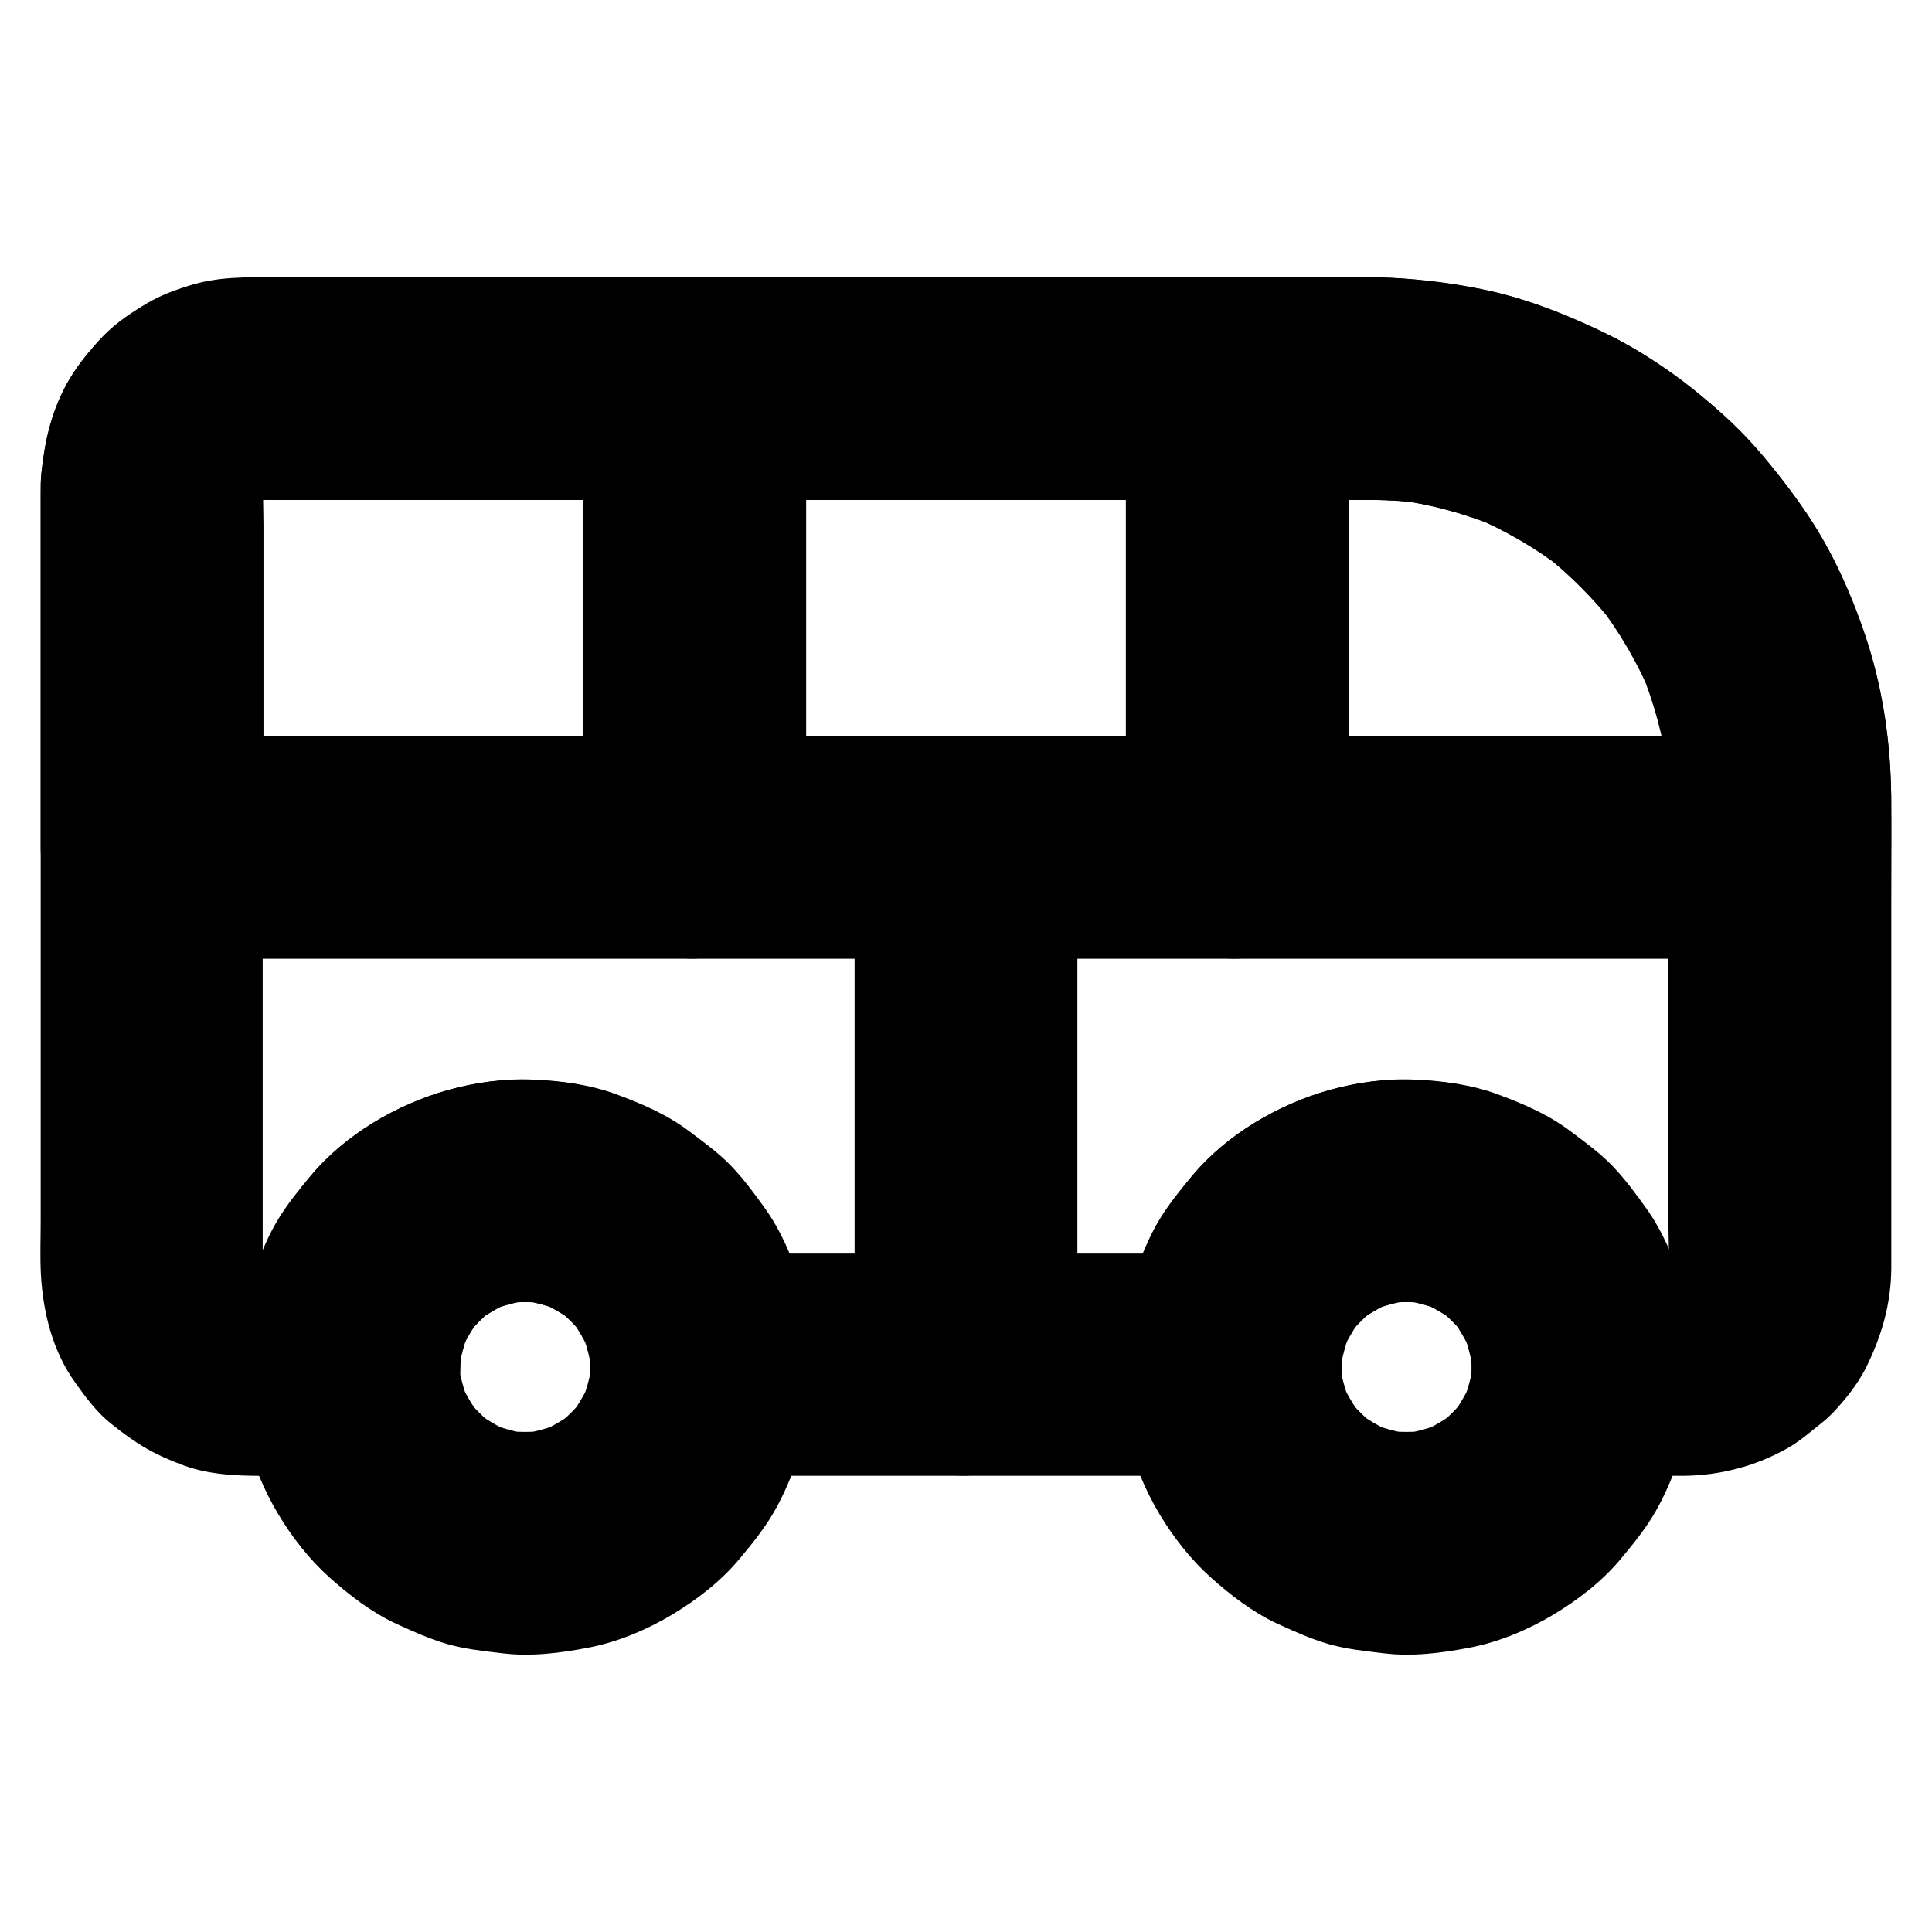<?xml version="1.0" encoding="UTF-8"?>
<!-- Uploaded to: ICON Repo, www.svgrepo.com, Generator: ICON Repo Mixer Tools -->
<svg fill="#000000" width="800px" height="800px" version="1.1" viewBox="144 144 512 512" xmlns="http://www.w3.org/2000/svg">
 <g>
  <path d="m586.12 355.18v43.199 67.797c0 5.758 0.441 11.809-0.246 17.562 0.344-2.609 0.688-5.215 1.031-7.871-0.344 2.164-0.887 4.281-1.723 6.297 0.984-2.363 1.969-4.723 2.953-7.035-0.836 1.969-1.918 3.789-3.199 5.559 1.523-1.969 3.102-3.984 4.625-5.953-1.426 1.871-3.102 3.492-4.922 4.922 1.969-1.523 3.984-3.102 5.953-4.625-1.723 1.277-3.543 2.312-5.559 3.199 2.363-0.984 4.723-1.969 7.035-2.953-2.066 0.836-4.133 1.379-6.297 1.723 2.609-0.344 5.215-0.688 7.871-1.031-5.117 0.59-10.43 0.246-15.598 0.246h-14.66l29.52 29.52c-0.148-7.43-1.133-15.254-3.543-22.289-2.312-6.789-5.266-13.777-9.543-19.633-2.754-3.691-5.512-7.527-8.758-10.875-3.394-3.492-7.379-6.394-11.266-9.297-5.805-4.328-12.449-7.133-19.188-9.645-6.887-2.508-14.562-3.543-21.844-3.836-7.477-0.344-15.352 0.738-22.535 2.754-13.531 3.789-27.16 11.758-36.262 22.633-3.148 3.789-6.348 7.723-8.906 12.004-2.609 4.379-4.527 9.297-6.394 14.023-2.953 7.578-4.035 16.137-4.231 24.156 9.84-9.84 19.68-19.68 29.52-29.52h-47.379-75.473-17.32c9.84 9.84 19.68 19.68 29.52 29.52-0.148-7.43-1.133-15.254-3.543-22.289-2.312-6.789-5.266-13.777-9.543-19.633-2.754-3.691-5.512-7.527-8.758-10.875-3.394-3.492-7.379-6.394-11.266-9.297-5.805-4.328-12.449-7.133-19.188-9.645-6.887-2.508-14.562-3.543-21.844-3.836-7.477-0.344-15.352 0.738-22.535 2.754-13.531 3.789-27.16 11.758-36.262 22.633-3.148 3.789-6.348 7.723-8.906 12.004-2.609 4.379-4.527 9.297-6.394 14.023-2.953 7.578-4.035 16.137-4.231 24.156 9.84-9.84 19.68-19.68 29.52-29.52h-14.66c-5.117 0-10.48 0.395-15.598-0.246 2.609 0.344 5.215 0.688 7.871 1.031-2.164-0.344-4.281-0.887-6.297-1.723 2.363 0.984 4.723 1.969 7.035 2.953-1.969-0.836-3.789-1.918-5.559-3.199 1.969 1.523 3.984 3.102 5.953 4.625-1.871-1.426-3.492-3.102-4.922-4.922 1.523 1.969 3.102 3.984 4.625 5.953-1.277-1.723-2.312-3.543-3.199-5.559 0.984 2.363 1.969 4.723 2.953 7.035-0.836-2.066-1.379-4.133-1.723-6.297 0.344 2.609 0.688 5.215 1.031 7.871-0.344-2.754-0.246-5.512-0.246-8.266v-14.906-50.137-61.059-52.301c0-8.168-0.051-16.336 0-24.551 0-1.18 0.098-2.363 0.246-3.543-0.344 2.609-0.688 5.215-1.031 7.871 0.344-2.164 0.887-4.281 1.723-6.297-0.984 2.363-1.969 4.723-2.953 7.035 0.836-1.969 1.918-3.789 3.199-5.559-1.523 1.969-3.102 3.984-4.625 5.953 1.426-1.871 3.102-3.492 4.922-4.922-1.969 1.523-3.984 3.102-5.953 4.625 1.723-1.277 3.543-2.312 5.559-3.199-2.363 0.984-4.723 1.969-7.035 2.953 2.066-0.836 4.133-1.379 6.297-1.723-2.609 0.344-5.215 0.688-7.871 1.031 3.641-0.441 7.379-0.246 11.02-0.246h22.141 73.359 88.758 74.293c10.578 0 21.105-0.051 31.684 0 4.82 0 9.594 0.344 14.316 0.934-2.609-0.344-5.215-0.688-7.871-1.031 9.445 1.277 18.648 3.789 27.453 7.43-2.363-0.984-4.723-1.969-7.035-2.953 8.562 3.641 16.629 8.316 24.008 13.973-1.969-1.523-3.984-3.102-5.953-4.625 7.477 5.805 14.168 12.496 19.977 19.977-1.523-1.969-3.102-3.984-4.625-5.953 5.656 7.379 10.332 15.449 13.973 24.008-0.984-2.363-1.969-4.723-2.953-7.035 3.641 8.809 6.148 18.008 7.43 27.453-0.344-2.609-0.688-5.215-1.031-7.871 0.738 4.789 1.082 9.562 1.082 14.383 0 7.578 3.297 15.5 8.66 20.859 5.117 5.117 13.531 8.953 20.859 8.66 7.625-0.344 15.547-2.856 20.859-8.66 5.312-5.758 8.66-12.891 8.66-20.859-0.051-13.531-1.969-27.453-6.051-40.395-3.887-12.25-9.297-24.402-16.531-35.078-14.516-21.402-34.441-39.559-58.402-49.742-7.231-3.148-14.363-6.098-21.988-8.066-7.527-1.918-15.301-2.953-23.027-3.789-4.231-0.441-8.512-0.641-12.793-0.641h-15.891-71.781-95.449-81.625-24.5c-7.824 0-15.645-0.195-23.223 2.312-9.297 3.102-18.598 8.219-24.945 15.895-2.953 3.543-5.953 7.184-7.922 11.414-3.691 7.969-5.019 13.086-6.004 21.797-0.246 2.117-0.246 4.231-0.246 6.348v23.91 88.66 79.656c0 4.723-0.195 9.496 0.051 14.168 0.543 10.086 3.102 20.469 9.102 28.781 2.856 3.984 5.707 7.871 9.543 10.922 6.641 5.312 11.121 8.02 19.188 11.02 8.609 3.148 17.957 2.754 26.961 2.754h16.875c16.188 0 29.176-13.531 29.52-29.52 0.051-1.82 0.148-3.641 0.395-5.41-0.344 2.609-0.688 5.215-1.031 7.871 0.59-4.184 1.672-8.168 3.246-12.055-0.984 2.363-1.969 4.723-2.953 7.035 1.625-3.789 3.691-7.281 6.199-10.527-1.523 1.969-3.102 3.984-4.625 5.953 2.41-3.051 5.117-5.758 8.117-8.117-1.969 1.523-3.984 3.102-5.953 4.625 3.246-2.508 6.742-4.574 10.527-6.199-2.363 0.984-4.723 1.969-7.035 2.953 3.887-1.625 7.922-2.707 12.055-3.297-2.609 0.344-5.215 0.688-7.871 1.031 4.082-0.492 8.168-0.492 12.25 0-2.609-0.344-5.215-0.688-7.871-1.031 4.184 0.59 8.168 1.672 12.055 3.297-2.363-0.984-4.723-1.969-7.035-2.953 3.789 1.625 7.281 3.691 10.527 6.199-1.969-1.523-3.984-3.102-5.953-4.625 3.051 2.41 5.758 5.117 8.117 8.117-1.523-1.969-3.102-3.984-4.625-5.953 2.508 3.246 4.574 6.789 6.199 10.527-0.984-2.363-1.969-4.723-2.953-7.035 1.625 3.887 2.707 7.922 3.246 12.055-0.344-2.609-0.688-5.215-1.031-7.871 0.246 1.82 0.344 3.59 0.395 5.41 0.344 15.941 13.234 29.52 29.52 29.52h47.379 75.473 17.32c16.188 0 29.176-13.531 29.52-29.52 0.051-1.82 0.148-3.641 0.395-5.41-0.344 2.609-0.688 5.215-1.031 7.871 0.59-4.184 1.672-8.168 3.246-12.055-0.984 2.363-1.969 4.723-2.953 7.035 1.625-3.789 3.691-7.281 6.199-10.527-1.523 1.969-3.102 3.984-4.625 5.953 2.41-3.051 5.117-5.758 8.117-8.117-1.969 1.523-3.984 3.102-5.953 4.625 3.246-2.508 6.742-4.574 10.527-6.199-2.363 0.984-4.723 1.969-7.035 2.953 3.887-1.625 7.922-2.707 12.055-3.297-2.609 0.344-5.215 0.688-7.871 1.031 4.082-0.492 8.168-0.492 12.25 0-2.609-0.344-5.215-0.688-7.871-1.031 4.184 0.59 8.168 1.672 12.055 3.297-2.363-0.984-4.723-1.969-7.035-2.953 3.789 1.625 7.281 3.691 10.527 6.199-1.969-1.523-3.984-3.102-5.953-4.625 3.051 2.41 5.758 5.117 8.117 8.117-1.523-1.969-3.102-3.984-4.625-5.953 2.508 3.246 4.574 6.789 6.199 10.527-0.984-2.363-1.969-4.723-2.953-7.035 1.625 3.887 2.707 7.922 3.246 12.055-0.344-2.609-0.688-5.215-1.031-7.871 0.246 1.82 0.344 3.59 0.395 5.41 0.344 15.941 13.234 29.52 29.52 29.52h18.695 7.922c9.645-0.098 18.992-2.508 27.406-7.231 3.199-1.77 6.051-4.281 8.906-6.543 1.082-0.836 2.117-1.77 3.102-2.754 3.445-3.641 6.742-7.723 9.004-12.25 4.133-8.414 6.543-16.68 6.641-26.176v-7.676-40.641-48.906c0-9.152 0.098-18.254 0-27.406v-0.441c0-7.578-3.297-15.5-8.66-20.859-5.117-5.117-13.531-8.953-20.859-8.66-7.625 0.344-15.547 2.856-20.859 8.66-5.359 5.856-8.707 12.938-8.707 20.957z"/>
  <path d="m300.42 506.27c0 2.066-0.148 4.082-0.395 6.102 0.344-2.609 0.688-5.215 1.031-7.871-0.59 4.184-1.672 8.168-3.297 12.055 0.984-2.363 1.969-4.723 2.953-7.035-1.625 3.789-3.691 7.281-6.199 10.527 1.523-1.969 3.102-3.984 4.625-5.953-2.41 3.051-5.117 5.758-8.117 8.117 1.969-1.523 3.984-3.102 5.953-4.625-3.246 2.508-6.742 4.574-10.527 6.199 2.363-0.984 4.723-1.969 7.035-2.953-3.887 1.625-7.922 2.707-12.055 3.297 2.609-0.344 5.215-0.688 7.871-1.031-4.082 0.492-8.168 0.492-12.25 0 2.609 0.344 5.215 0.688 7.871 1.031-4.184-0.59-8.168-1.672-12.055-3.297 2.363 0.984 4.723 1.969 7.035 2.953-3.789-1.625-7.281-3.691-10.527-6.199 1.969 1.523 3.984 3.102 5.953 4.625-3.051-2.41-5.758-5.117-8.117-8.117 1.523 1.969 3.102 3.984 4.625 5.953-2.508-3.246-4.574-6.742-6.199-10.527 0.984 2.363 1.969 4.723 2.953 7.035-1.625-3.887-2.707-7.922-3.297-12.055 0.344 2.609 0.688 5.215 1.031 7.871-0.492-4.082-0.492-8.117 0-12.203-0.344 2.609-0.688 5.215-1.031 7.871 0.59-4.184 1.672-8.168 3.246-12.055-0.984 2.363-1.969 4.723-2.953 7.035 1.625-3.789 3.691-7.281 6.199-10.527-1.523 1.969-3.102 3.984-4.625 5.953 2.41-3.051 5.117-5.758 8.117-8.117-1.969 1.523-3.984 3.102-5.953 4.625 3.246-2.508 6.742-4.574 10.527-6.199-2.363 0.984-4.723 1.969-7.035 2.953 3.887-1.625 7.922-2.707 12.055-3.297-2.609 0.344-5.215 0.688-7.871 1.031 4.082-0.492 8.168-0.492 12.25 0-2.609-0.344-5.215-0.688-7.871-1.031 4.184 0.59 8.168 1.672 12.055 3.297-2.363-0.984-4.723-1.969-7.035-2.953 3.789 1.625 7.281 3.691 10.527 6.199-1.969-1.523-3.984-3.102-5.953-4.625 3.051 2.41 5.758 5.117 8.117 8.117-1.523-1.969-3.102-3.984-4.625-5.953 2.508 3.246 4.574 6.789 6.199 10.527-0.984-2.363-1.969-4.723-2.953-7.035 1.625 3.887 2.707 7.922 3.246 12.055-0.344-2.609-0.688-5.215-1.031-7.871 0.348 2.019 0.445 4.035 0.496 6.102 0.098 7.625 3.199 15.449 8.66 20.859 5.117 5.117 13.531 8.953 20.859 8.66 7.625-0.344 15.547-2.856 20.859-8.66 5.266-5.707 8.758-12.941 8.66-20.859-0.098-7.43-1.031-15.203-3.344-22.336-2.215-6.789-5.164-13.824-9.398-19.73-2.754-3.836-5.609-7.723-8.906-11.168-3.297-3.445-7.184-6.25-10.973-9.102-5.856-4.477-12.496-7.332-19.387-9.891-6.988-2.609-14.809-3.641-22.141-3.938-7.477-0.344-15.352 0.738-22.535 2.754-13.629 3.836-27.355 11.855-36.457 22.879-3 3.641-6.051 7.43-8.512 11.465-2.508 4.133-4.231 8.66-6.051 13.086-2.856 6.988-3.887 14.414-4.527 21.941-0.641 7.477 0.395 15.352 2.117 22.633 1.672 7.035 4.625 14.07 8.316 20.27 3.641 6.102 8.266 12.055 13.578 16.828 5.266 4.723 11.266 9.348 17.762 12.348 4.328 1.969 8.855 4.035 13.48 5.363 4.773 1.379 9.789 1.871 14.66 2.461 7.578 0.934 15.254-0.051 22.73-1.477 7.773-1.477 15.5-4.723 22.238-8.758 6.641-3.984 13.137-9.004 18.055-15.008 3.199-3.836 6.496-7.922 9.004-12.301 2.559-4.43 4.527-9.297 6.297-14.07 2.856-7.578 3.938-16.188 3.984-24.207 0.051-7.527-3.344-15.547-8.66-20.859-5.117-5.117-13.531-8.953-20.859-8.66-7.625 0.344-15.547 2.856-20.859 8.66-5.356 5.715-8.605 12.797-8.652 20.816z"/>
  <path d="m533.97 506.27c0 2.066-0.148 4.082-0.395 6.102 0.344-2.609 0.688-5.215 1.031-7.871-0.59 4.184-1.672 8.168-3.297 12.055 0.984-2.363 1.969-4.723 2.953-7.035-1.625 3.789-3.691 7.281-6.199 10.527 1.523-1.969 3.102-3.984 4.625-5.953-2.41 3.051-5.117 5.758-8.117 8.117 1.969-1.523 3.984-3.102 5.953-4.625-3.246 2.508-6.742 4.574-10.527 6.199 2.363-0.984 4.723-1.969 7.035-2.953-3.887 1.625-7.922 2.707-12.055 3.297 2.609-0.344 5.215-0.688 7.871-1.031-4.082 0.492-8.168 0.492-12.25 0 2.609 0.344 5.215 0.688 7.871 1.031-4.184-0.59-8.168-1.672-12.055-3.297 2.363 0.984 4.723 1.969 7.035 2.953-3.789-1.625-7.281-3.691-10.527-6.199 1.969 1.523 3.984 3.102 5.953 4.625-3.051-2.41-5.758-5.117-8.117-8.117 1.523 1.969 3.102 3.984 4.625 5.953-2.508-3.246-4.574-6.742-6.199-10.527 0.984 2.363 1.969 4.723 2.953 7.035-1.625-3.887-2.707-7.922-3.297-12.055 0.344 2.609 0.688 5.215 1.031 7.871-0.492-4.082-0.492-8.117 0-12.203-0.344 2.609-0.688 5.215-1.031 7.871 0.59-4.184 1.672-8.168 3.246-12.055-0.984 2.363-1.969 4.723-2.953 7.035 1.625-3.789 3.691-7.281 6.199-10.527-1.523 1.969-3.102 3.984-4.625 5.953 2.41-3.051 5.117-5.758 8.117-8.117-1.969 1.523-3.984 3.102-5.953 4.625 3.246-2.508 6.742-4.574 10.527-6.199-2.363 0.984-4.723 1.969-7.035 2.953 3.887-1.625 7.922-2.707 12.055-3.297-2.609 0.344-5.215 0.688-7.871 1.031 4.082-0.492 8.168-0.492 12.25 0-2.609-0.344-5.215-0.688-7.871-1.031 4.184 0.59 8.168 1.672 12.055 3.297-2.363-0.984-4.723-1.969-7.035-2.953 3.789 1.625 7.281 3.691 10.527 6.199-1.969-1.523-3.984-3.102-5.953-4.625 3.051 2.41 5.758 5.117 8.117 8.117-1.523-1.969-3.102-3.984-4.625-5.953 2.508 3.246 4.574 6.789 6.199 10.527-0.984-2.363-1.969-4.723-2.953-7.035 1.625 3.887 2.707 7.922 3.246 12.055-0.344-2.609-0.688-5.215-1.031-7.871 0.352 2.019 0.496 4.035 0.496 6.102 0.098 7.625 3.199 15.449 8.66 20.859 5.117 5.117 13.531 8.953 20.859 8.66 7.625-0.344 15.547-2.856 20.859-8.66 5.266-5.707 8.758-12.941 8.66-20.859-0.098-7.43-1.031-15.203-3.344-22.336-2.215-6.789-5.164-13.824-9.398-19.73-2.754-3.836-5.609-7.723-8.906-11.168-3.297-3.445-7.184-6.25-10.973-9.102-5.856-4.477-12.496-7.332-19.387-9.891-6.988-2.609-14.809-3.641-22.141-3.938-7.477-0.344-15.352 0.738-22.535 2.754-13.629 3.836-27.355 11.855-36.457 22.879-3 3.641-6.051 7.43-8.512 11.465-2.508 4.133-4.231 8.66-6.051 13.086-2.856 6.988-3.887 14.414-4.527 21.941-0.641 7.477 0.395 15.352 2.117 22.633 1.672 7.035 4.625 14.07 8.316 20.27 3.641 6.102 8.266 12.055 13.578 16.828 5.266 4.723 11.266 9.348 17.762 12.348 4.328 1.969 8.855 4.035 13.48 5.363 4.773 1.379 9.789 1.871 14.66 2.461 7.578 0.934 15.254-0.051 22.73-1.477 7.773-1.477 15.5-4.723 22.238-8.758 6.641-3.984 13.137-9.004 18.055-15.008 3.199-3.836 6.496-7.922 9.004-12.301 2.559-4.43 4.527-9.297 6.297-14.07 2.856-7.578 3.938-16.188 3.984-24.207 0.051-7.527-3.344-15.547-8.66-20.859-5.117-5.117-13.531-8.953-20.859-8.66-7.625 0.344-15.547 2.856-20.859 8.66-5.305 5.715-8.602 12.797-8.652 20.816z"/>
  <path d="m586.12 355.18v13.383c9.84-9.84 19.68-19.68 29.52-29.52h-11.562-31.438-46.297-56.68-62.09-62.434-58.449-49.398-35.523c-5.609 0-11.219-0.051-16.777 0h-0.688c9.84 9.84 19.68 19.68 29.52 29.52v-33.359-52.152c0-4.625-0.344-9.445 0.246-14.07-0.344 2.609-0.688 5.215-1.031 7.871 0.344-2.164 0.887-4.281 1.723-6.297-0.984 2.363-1.969 4.723-2.953 7.035 0.836-1.969 1.918-3.789 3.199-5.559-1.523 1.969-3.102 3.984-4.625 5.953 1.426-1.871 3.102-3.492 4.922-4.922-1.969 1.523-3.984 3.102-5.953 4.625 1.723-1.277 3.543-2.312 5.559-3.199-2.363 0.984-4.723 1.969-7.035 2.953 2.066-0.836 4.133-1.379 6.297-1.723-2.609 0.344-5.215 0.688-7.871 1.031 3.641-0.441 7.379-0.246 11.02-0.246h22.141 73.359 88.758 74.293c10.578 0 21.105-0.051 31.684 0 4.82 0 9.594 0.344 14.316 0.934-2.609-0.344-5.215-0.688-7.871-1.031 9.445 1.277 18.648 3.789 27.453 7.43-2.363-0.984-4.723-1.969-7.035-2.953 8.562 3.641 16.629 8.316 24.008 13.973-1.969-1.523-3.984-3.102-5.953-4.625 7.477 5.805 14.168 12.496 19.977 19.977-1.523-1.969-3.102-3.984-4.625-5.953 5.656 7.379 10.332 15.449 13.973 24.008-0.984-2.363-1.969-4.723-2.953-7.035 3.641 8.809 6.148 18.008 7.43 27.453-0.344-2.609-0.688-5.215-1.031-7.871 0.535 4.777 0.879 9.551 0.879 14.371 0 7.578 3.297 15.5 8.66 20.859 5.117 5.117 13.531 8.953 20.859 8.66 7.625-0.344 15.547-2.856 20.859-8.66 5.312-5.758 8.66-12.891 8.66-20.859-0.051-21.746-5.363-42.559-14.809-62.043-4.574-9.445-10.676-17.711-17.172-25.93-5.019-6.297-10.676-12.055-16.973-17.121-8.117-6.543-16.434-12.695-25.828-17.32-9.398-4.676-19.336-8.707-29.52-11.168-11.316-2.754-23.125-4.082-34.734-4.082h-30.801-59.383-72.375-69.078-49.543c-15.352 0-30.945-0.789-44.43 8.414-7.43 5.066-13.285 10.629-18.008 18.402-4.773 7.871-6.543 15.988-7.527 24.992-0.246 2.117-0.195 4.281-0.195 6.394v26.027 62.73 4.082c0 15.941 13.531 29.52 29.52 29.52h11.562 31.438 46.297 56.68 62.09 62.434 58.449 49.398 35.523c5.609 0 11.219 0.051 16.777 0h0.688c15.941 0 29.52-13.531 29.52-29.52v-13.383c0-7.578-3.297-15.5-8.66-20.859-5.117-5.117-13.531-8.953-20.859-8.66-7.625 0.344-15.547 2.856-20.859 8.66-5.312 5.762-8.66 12.844-8.66 20.863z"/>
  <path d="m357.64 368.51v-41.18-65.336-15.008c0-7.578-3.297-15.5-8.66-20.859-5.117-5.117-13.531-8.953-20.859-8.66-7.625 0.344-15.547 2.856-20.859 8.66-5.312 5.758-8.66 12.891-8.66 20.859v41.18 65.336 15.008c0 7.578 3.297 15.5 8.66 20.859 5.117 5.117 13.531 8.953 20.859 8.66 7.625-0.344 15.547-2.856 20.859-8.66 5.316-5.758 8.66-12.84 8.66-20.859z"/>
  <path d="m501.4 368.51v-41.18-65.336-15.008c0-7.578-3.297-15.5-8.66-20.859-5.117-5.117-13.531-8.953-20.859-8.66-7.625 0.344-15.547 2.856-20.859 8.66-5.312 5.758-8.66 12.891-8.66 20.859v41.18 65.336 15.008c0 7.578 3.297 15.5 8.66 20.859 5.117 5.117 13.531 8.953 20.859 8.66 7.625-0.344 15.547-2.856 20.859-8.66 5.316-5.758 8.66-12.84 8.66-20.859z"/>
  <path d="m429.52 505.58v-46.25-73.801-16.973c0-7.578-3.297-15.5-8.66-20.859-5.117-5.168-13.531-9.004-20.859-8.707-7.625 0.344-15.547 2.856-20.859 8.66-5.316 5.805-8.664 12.887-8.664 20.859v46.25 73.801 16.973c0 7.578 3.297 15.5 8.66 20.859 5.117 5.117 13.531 8.953 20.859 8.66 7.625-0.344 15.547-2.856 20.859-8.66 5.316-5.707 8.664-12.793 8.664-20.812z"/>
 </g>
</svg>